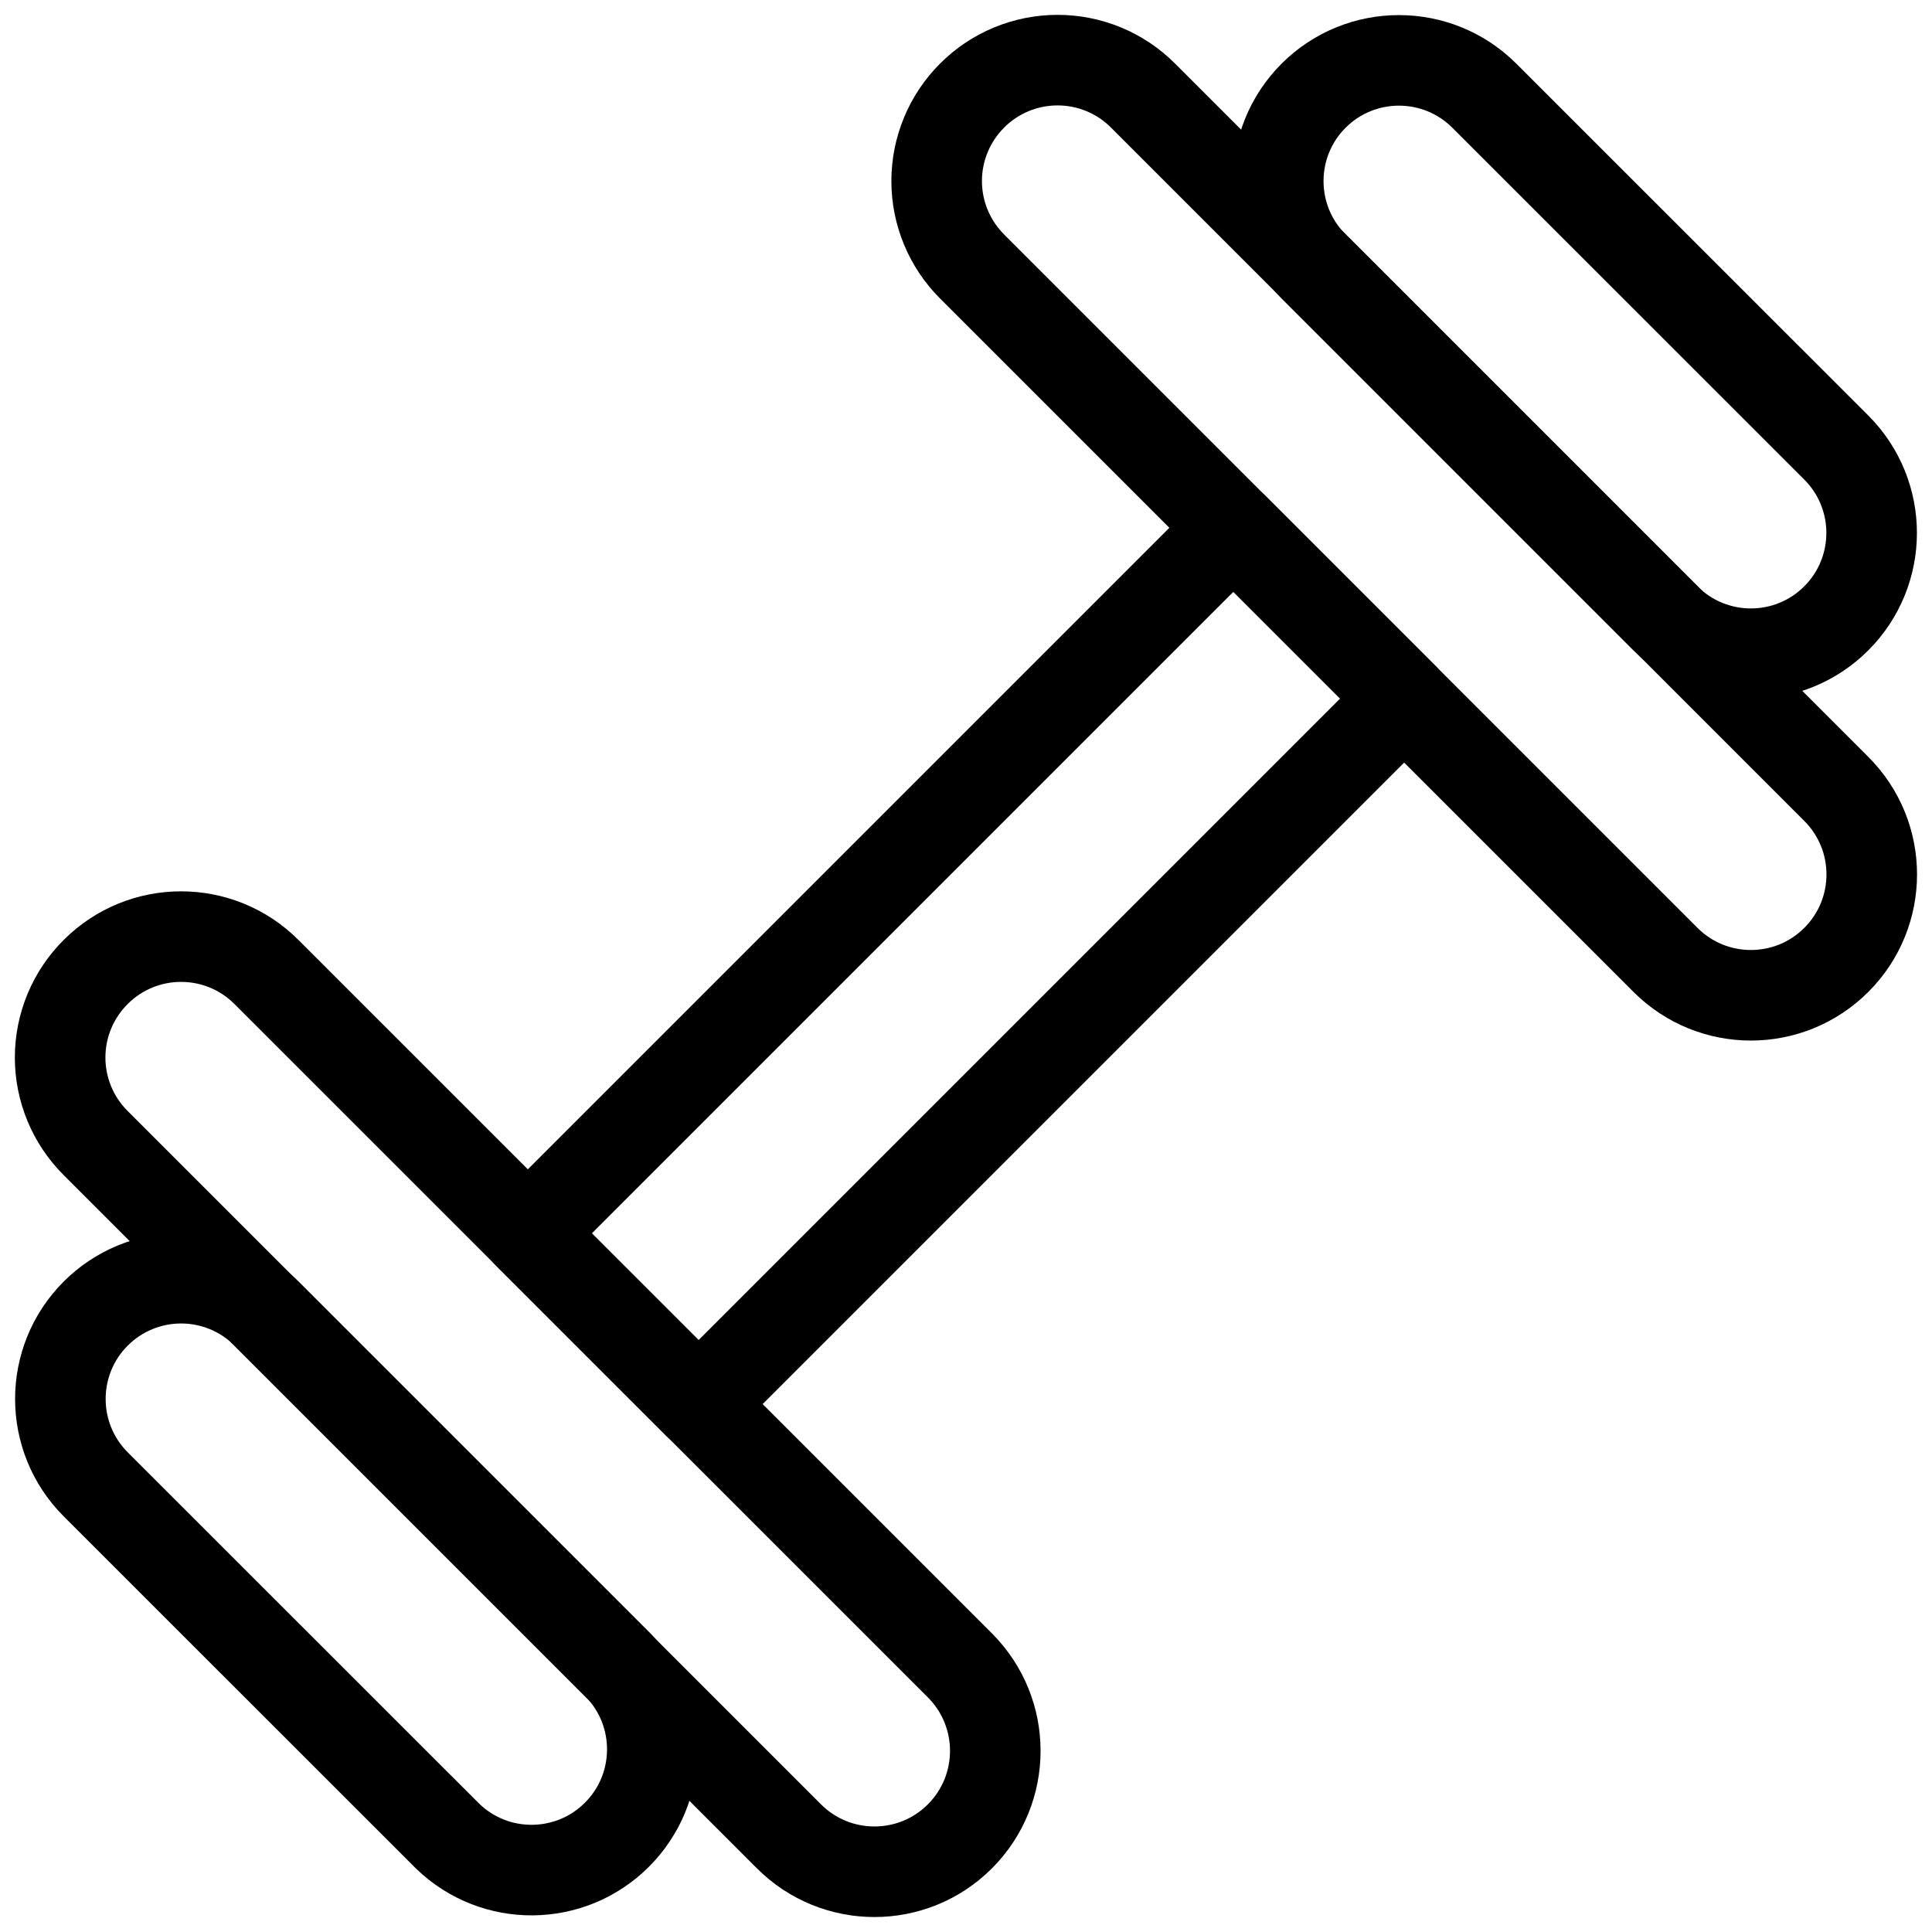 <?xml version="1.0" encoding="UTF-8"?>
<svg width="32px" height="32px" viewBox="0 0 32 32" version="1.1" xmlns="http://www.w3.org/2000/svg" xmlns:xlink="http://www.w3.org/1999/xlink">
    <title>Regular</title>
    <defs>
        <filter color-interpolation-filters="auto" id="filter-1">
            <feColorMatrix in="SourceGraphic" type="matrix" values="0 0 0 0 0.965 0 0 0 0 0.404 0 0 0 0 0.2 0 0 0 1 0"></feColorMatrix>
        </filter>
    </defs>
    <g id="Comps" stroke="none" stroke-width="1" fill="none" fill-rule="evenodd" stroke-linecap="round" stroke-linejoin="round">
        <g id="Desktop/Homepage/Gallery/VT" transform="translate(-247, -1829)">
            <g id="Group" transform="translate(0, 1333)" filter="url(#filter-1)">
                <g transform="translate(247, 496)" id="Regular" stroke="#000000" stroke-width="1.5">
                    <path d="M21.757,1.585 C20.977,2.366 20.977,3.632 21.757,4.413 L27.585,10.241 C28.366,11.023 29.633,11.023 30.414,10.242 C31.195,9.461 31.196,8.195 30.415,7.413 L24.585,1.585 C23.804,0.805 22.538,0.805 21.757,1.585 Z" id="Shape"></path>
                    <path d="M16.1,1.584 C15.725,1.959 15.514,2.468 15.514,2.999 C15.514,3.529 15.725,4.038 16.1,4.413 L27.587,15.9 C28.369,16.681 29.636,16.68 30.417,15.897 C31.198,15.115 31.197,13.848 30.415,13.067 L18.933,1.584 C18.558,1.207 18.048,0.996 17.517,0.996 C16.985,0.996 16.475,1.207 16.1,1.584 Z" id="Shape"></path>
                    <path d="M1.585,21.757 C1.96,21.382 2.469,21.171 3,21.171 C3.531,21.171 4.04,21.382 4.415,21.757 L10.243,27.585 C11.001,28.37 10.99,29.618 10.218,30.389 C9.447,31.16 8.199,31.171 7.415,30.413 L1.585,24.585 C0.805,23.804 0.805,22.538 1.585,21.757 Z" id="Shape"></path>
                    <path d="M1.585,16.099 C2.366,15.318 3.632,15.318 4.413,16.099 L15.9,27.585 C16.681,28.368 16.68,29.635 15.898,30.417 C15.116,31.198 13.848,31.197 13.067,30.415 L1.585,18.933 C1.208,18.558 0.996,18.048 0.996,17.516 C0.996,16.984 1.208,16.474 1.585,16.099 Z" id="Shape"></path>
                    <polygon id="Rectangle-path" transform="translate(15.999, 16) rotate(-45) translate(-15.999, -16) " points="7.736 14 24.263 14 24.263 18 7.736 18"></polygon>
                </g>
            </g>
        </g>
    </g>
</svg>